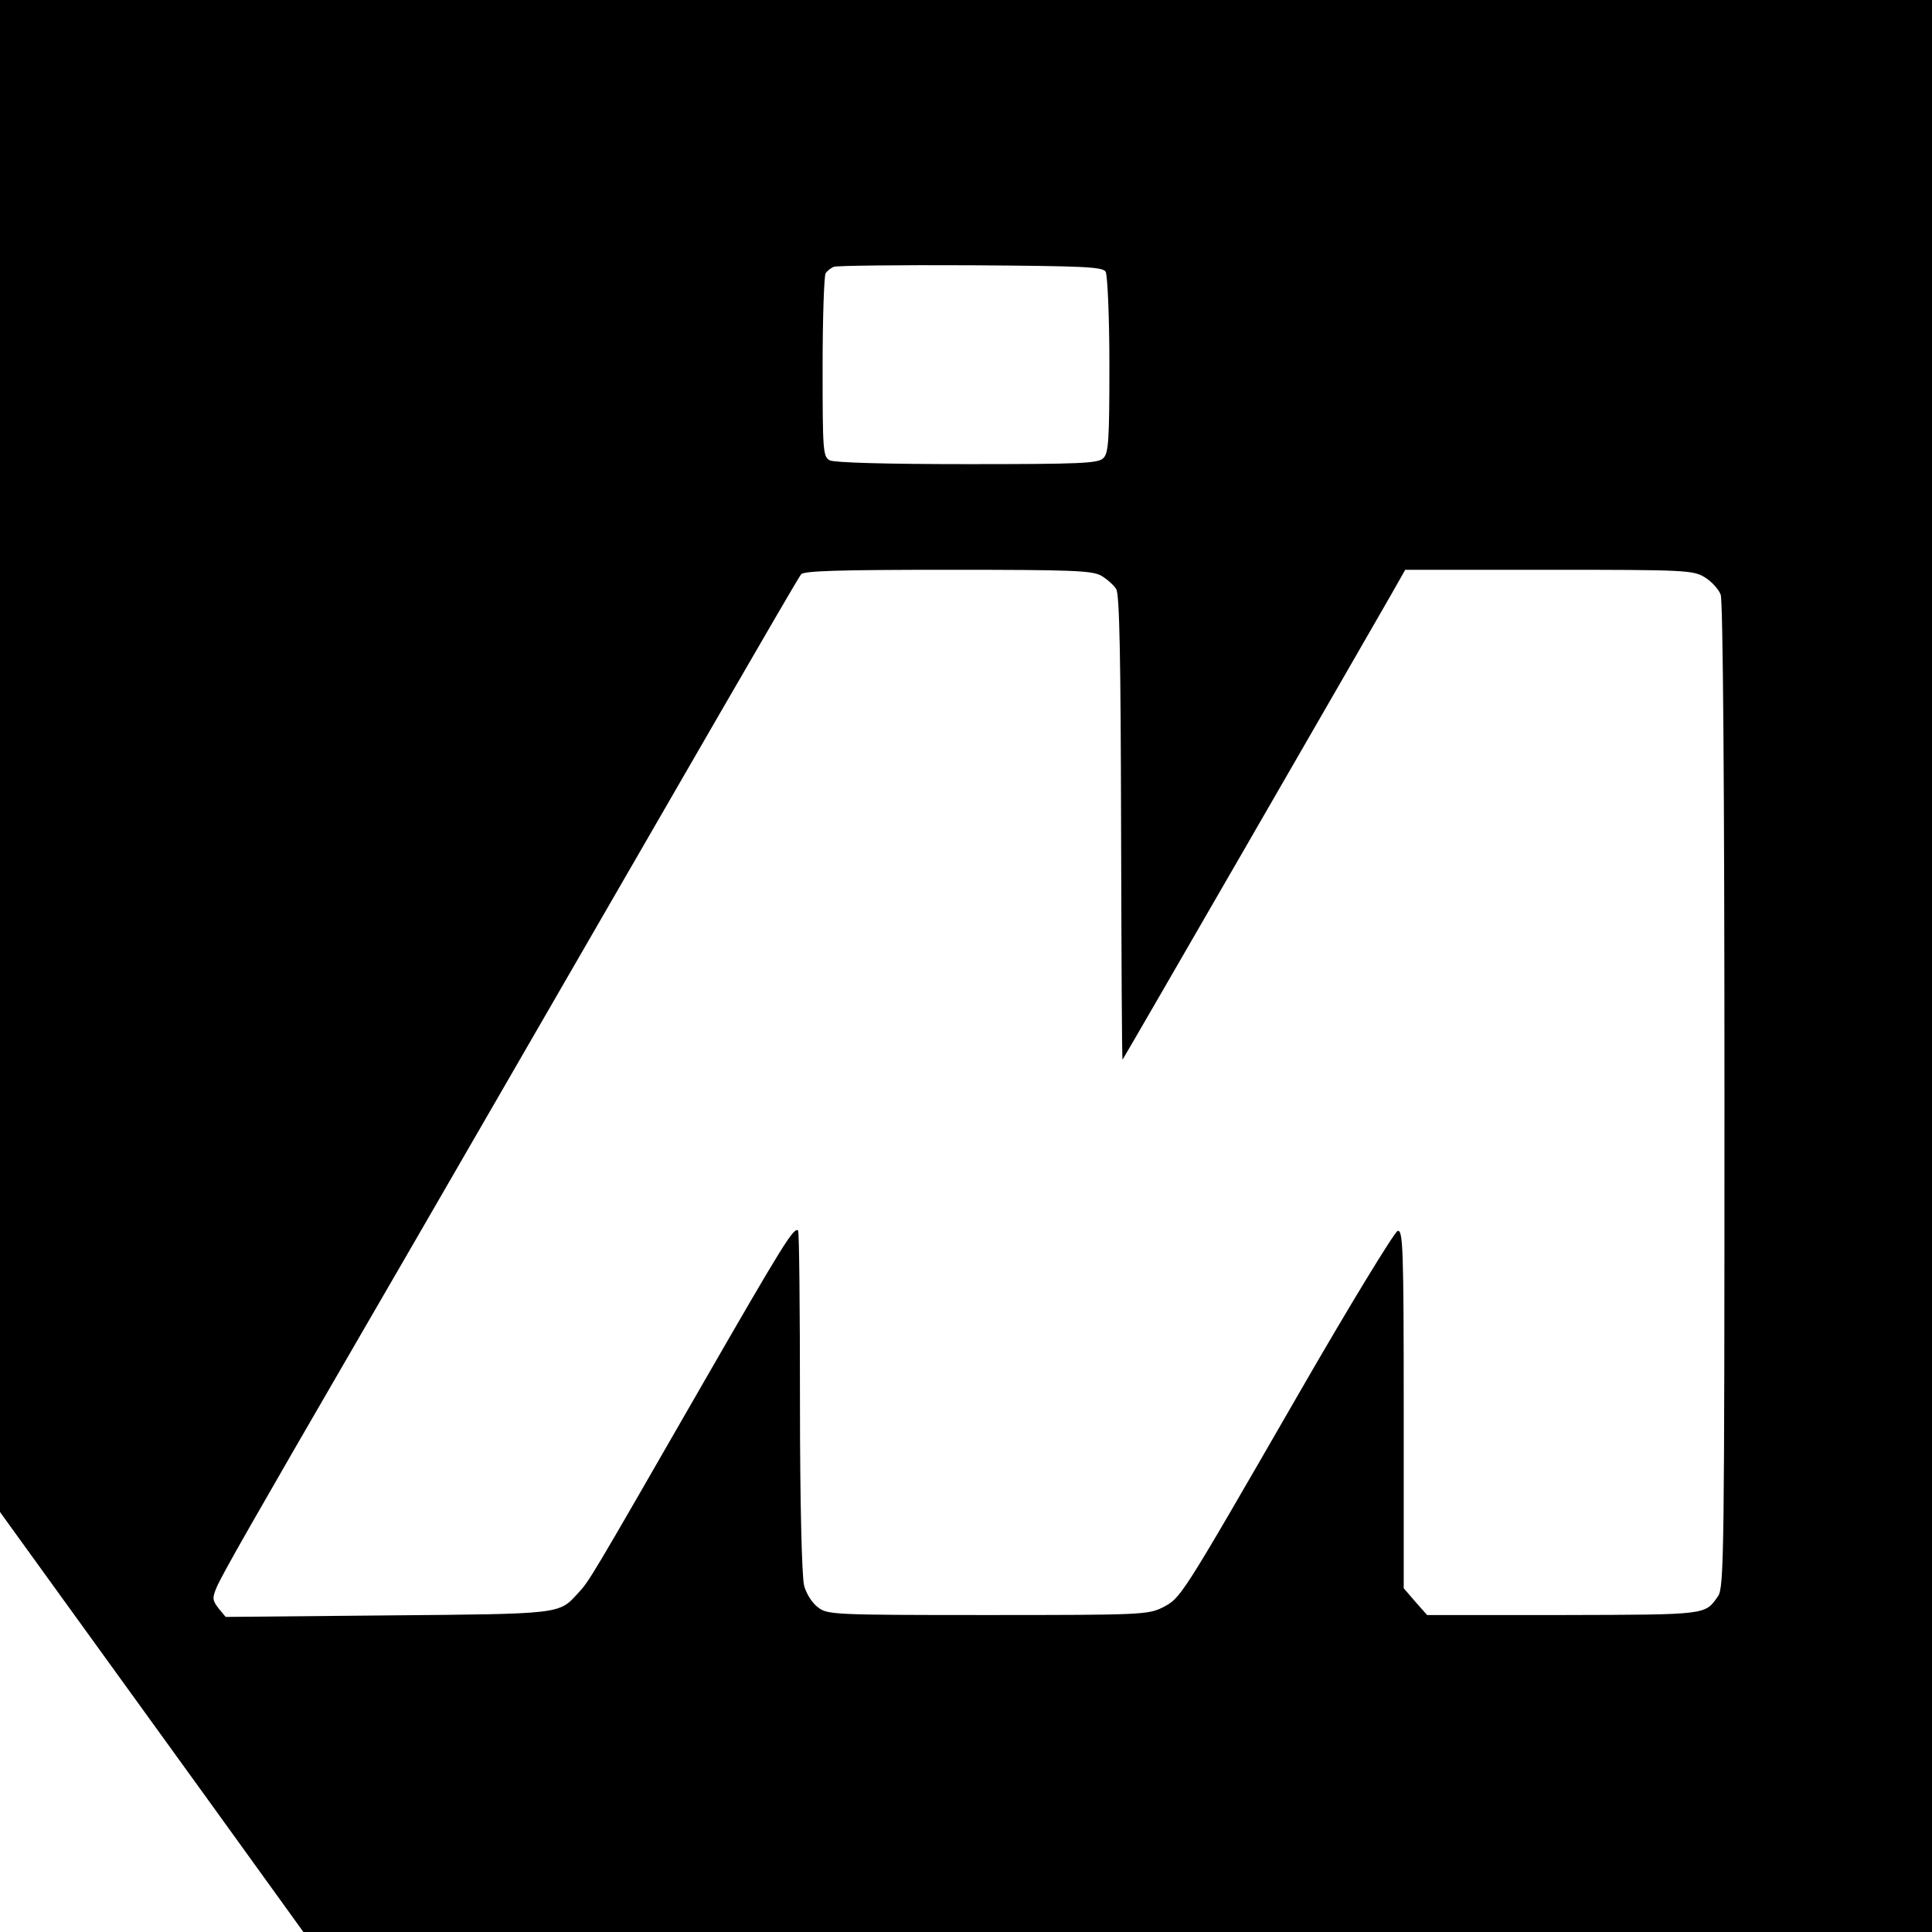 <?xml version="1.0" standalone="no"?>
<!DOCTYPE svg PUBLIC "-//W3C//DTD SVG 20010904//EN"
 "http://www.w3.org/TR/2001/REC-SVG-20010904/DTD/svg10.dtd">
<svg version="1.0" xmlns="http://www.w3.org/2000/svg"
 width="512pt" height="512pt" viewBox="0 0 512 512"
 preserveAspectRatio="xMidYMid meet">
<g transform="translate(0,512) scale(0.1,-0.1)"
fill="#000000" stroke="none">
<path d="M0 3117 l0 -2004 151 -209 c83 -115 264 -365 402 -556 l251 -348
2158 0 2158 0 0 2560 0 2560 -2560 0 -2560 0 0 -2003z m2930 1283 c5 -8 10
-118 10 -247 0 -197 -2 -234 -16 -247 -13 -14 -60 -16 -360 -16 -219 0 -352 4
-365 10 -18 10 -19 24 -19 248 0 130 4 242 8 248 4 6 14 14 22 17 8 3 172 5
363 4 297 -2 349 -4 357 -17z m-11 -806 c15 -9 33 -25 39 -35 9 -13 12 -186
13 -634 1 -339 2 -615 4 -613 3 3 647 1119 711 1231 l38 67 381 0 c362 0 382
-1 413 -20 18 -11 37 -32 42 -46 6 -16 10 -506 10 -1327 0 -1211 -1 -1304 -17
-1327 -35 -50 -26 -49 -409 -50 l-362 0 -31 35 -31 36 0 475 c0 427 -2 475
-16 472 -8 -2 -128 -198 -266 -438 -312 -541 -308 -534 -357 -560 -39 -19 -57
-20 -464 -20 -413 0 -425 1 -450 21 -15 11 -31 37 -36 57 -6 22 -11 220 -11
486 0 247 -2 452 -5 455 -11 10 -39 -35 -260 -419 -291 -506 -293 -510 -324
-543 -50 -55 -44 -54 -504 -58 l-429 -4 -19 23 c-16 21 -17 27 -5 55 12 30
100 184 383 672 113 194 584 1010 951 1645 113 195 209 361 215 368 7 9 97 12
389 12 332 0 383 -2 407 -16z"/>
</g>
</svg>
